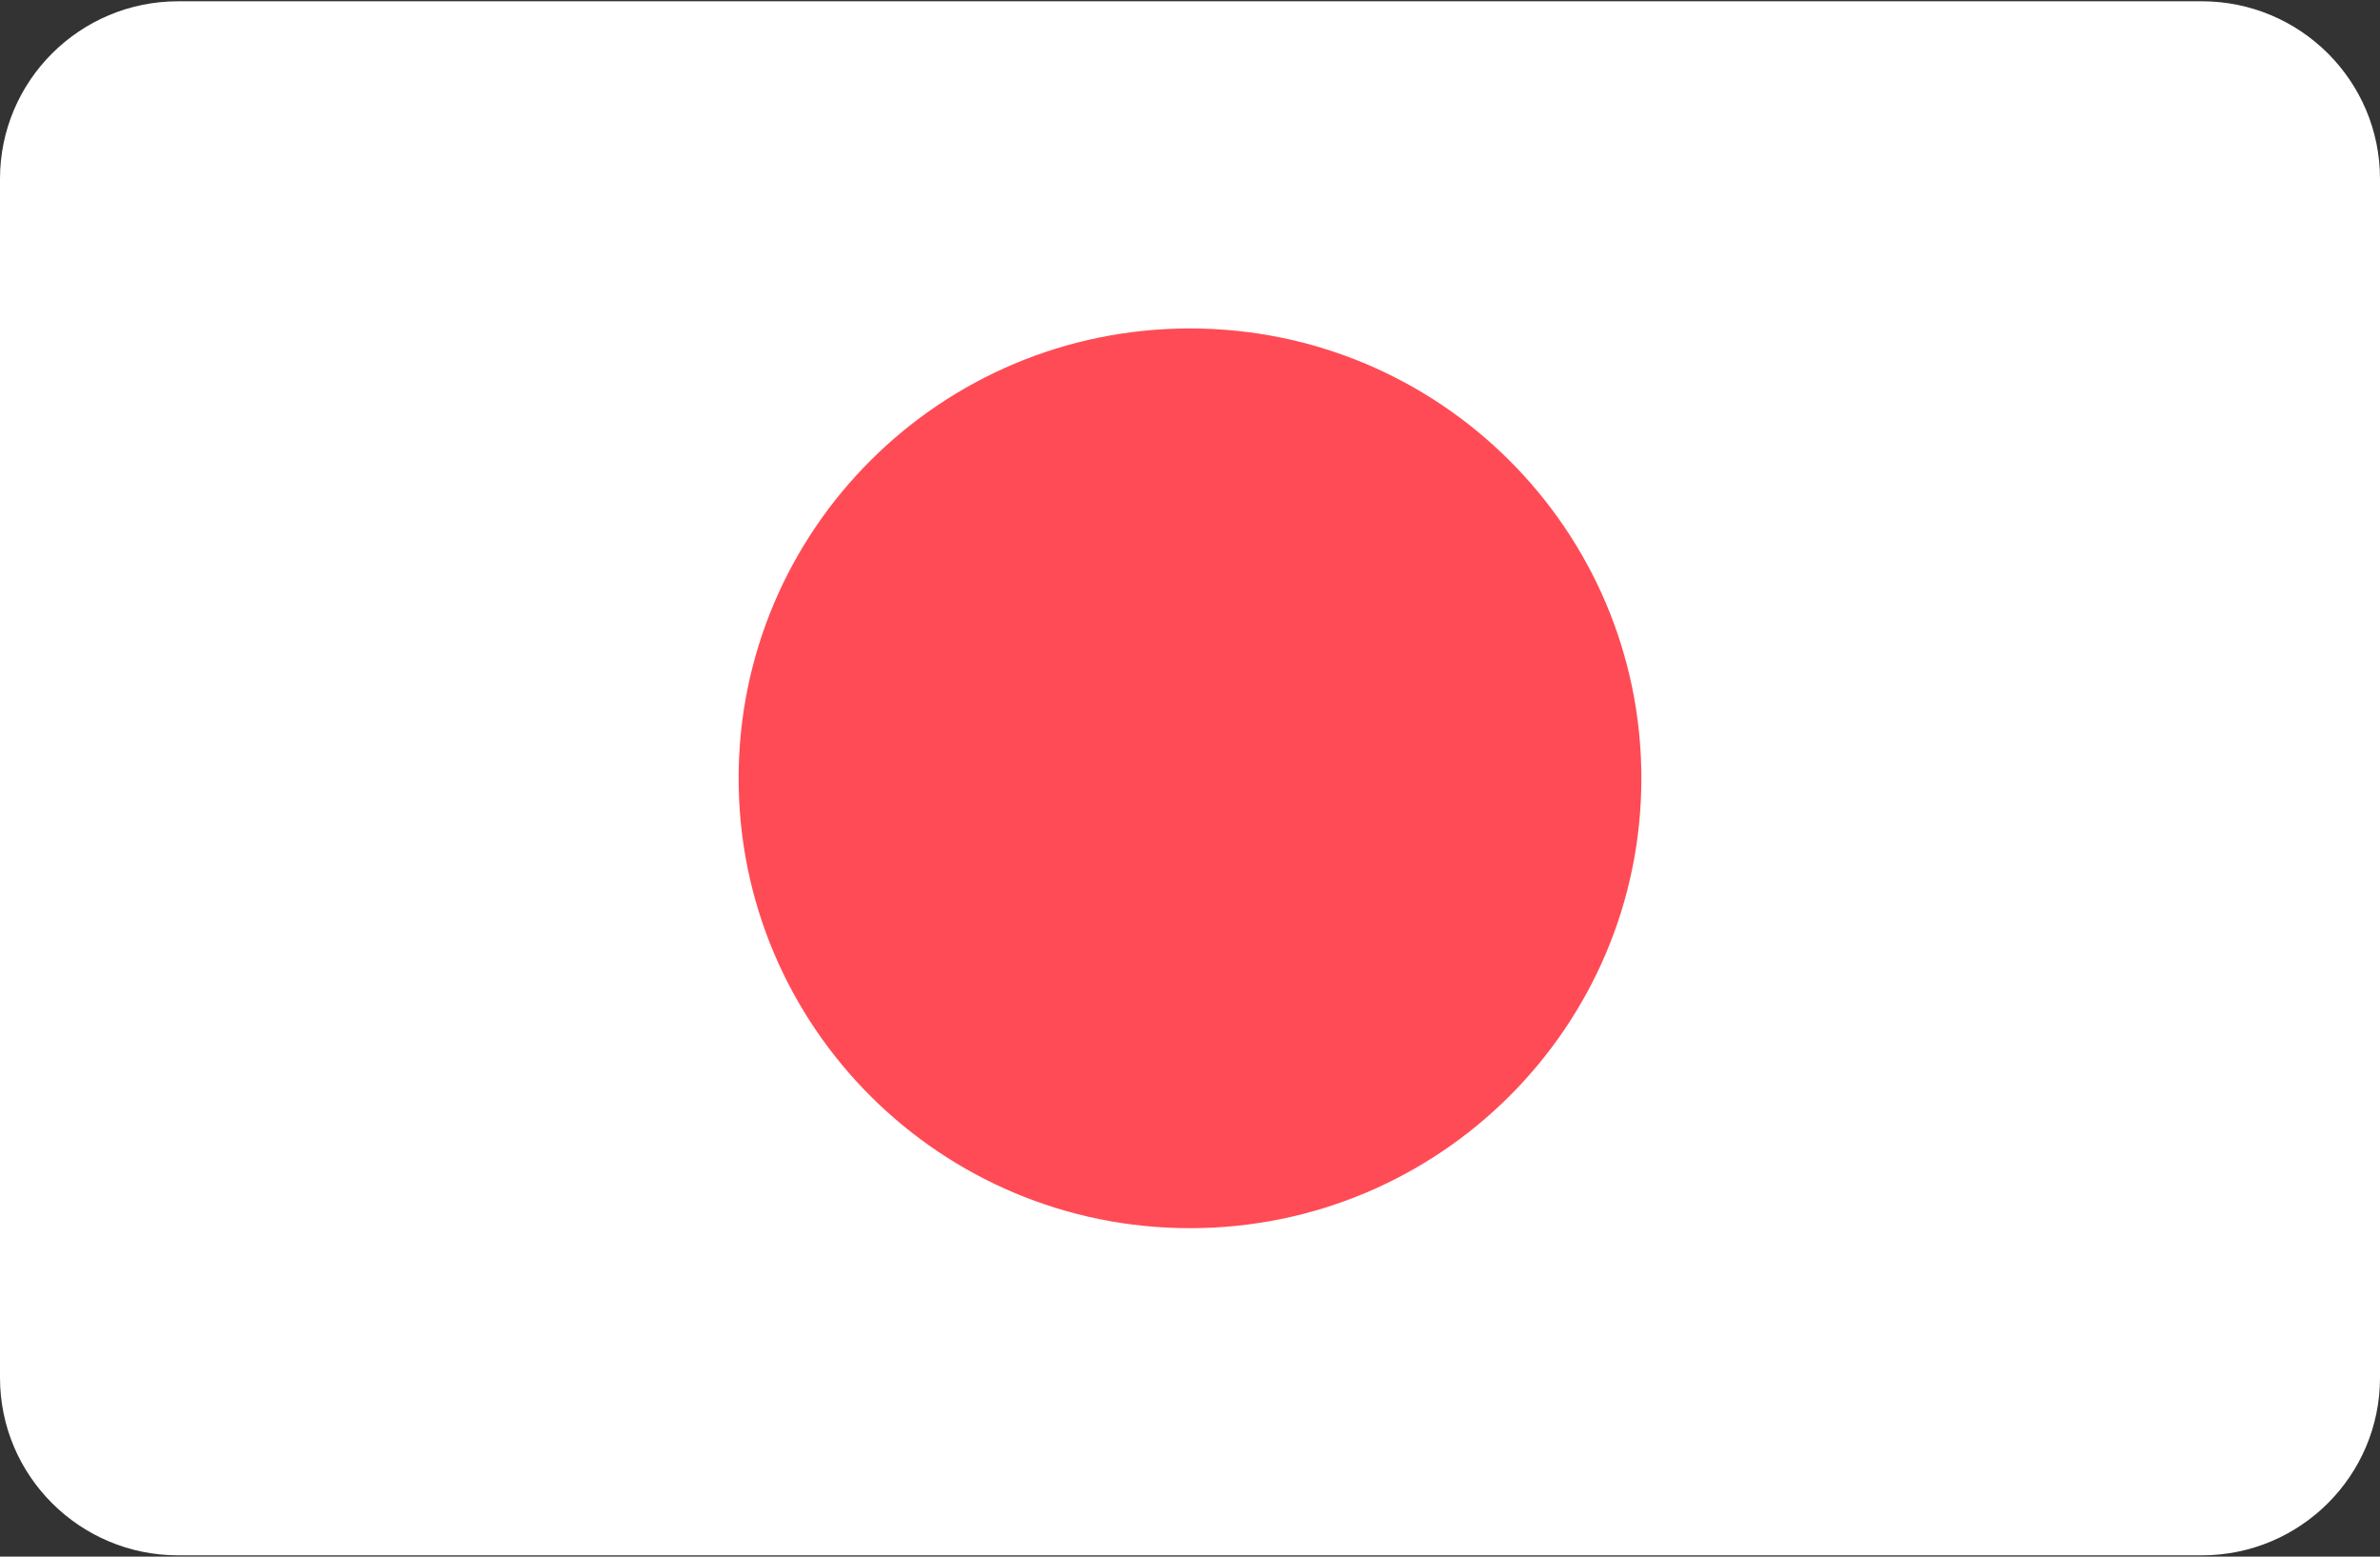<svg viewBox="0 0 52 34" xmlns="http://www.w3.org/2000/svg" xmlns:xlink="http://www.w3.org/1999/xlink" width="52" height="34" fill="none">
	<rect x="0" y="0" width="52" height="34" fill="#333333" stroke="none"/>
	<rect id="jp-flag" width="52" height="34" x="0" y="0" fill="rgb(255,255,255)" fill-opacity="0" />
	<path id="Vector" d="M48.106 0.028L3.894 0.028C1.744 0.028 0 1.765 0 3.908L0 30.092C0 32.235 1.744 33.972 3.894 33.972L48.106 33.972C50.256 33.972 52 32.235 52 30.092L52 3.908C52 1.765 50.257 0.028 48.106 0.028Z" fill="rgb(255,255,255)" fill-rule="nonzero" />
	<path id="Vector" d="M26 26.826C31.446 26.826 35.862 22.426 35.862 17C35.862 11.573 31.446 7.174 26 7.174C20.553 7.174 16.138 11.573 16.138 17C16.138 22.426 20.553 26.826 26 26.826Z" fill="rgb(255,75,85)" fill-rule="evenodd" />
</svg>
